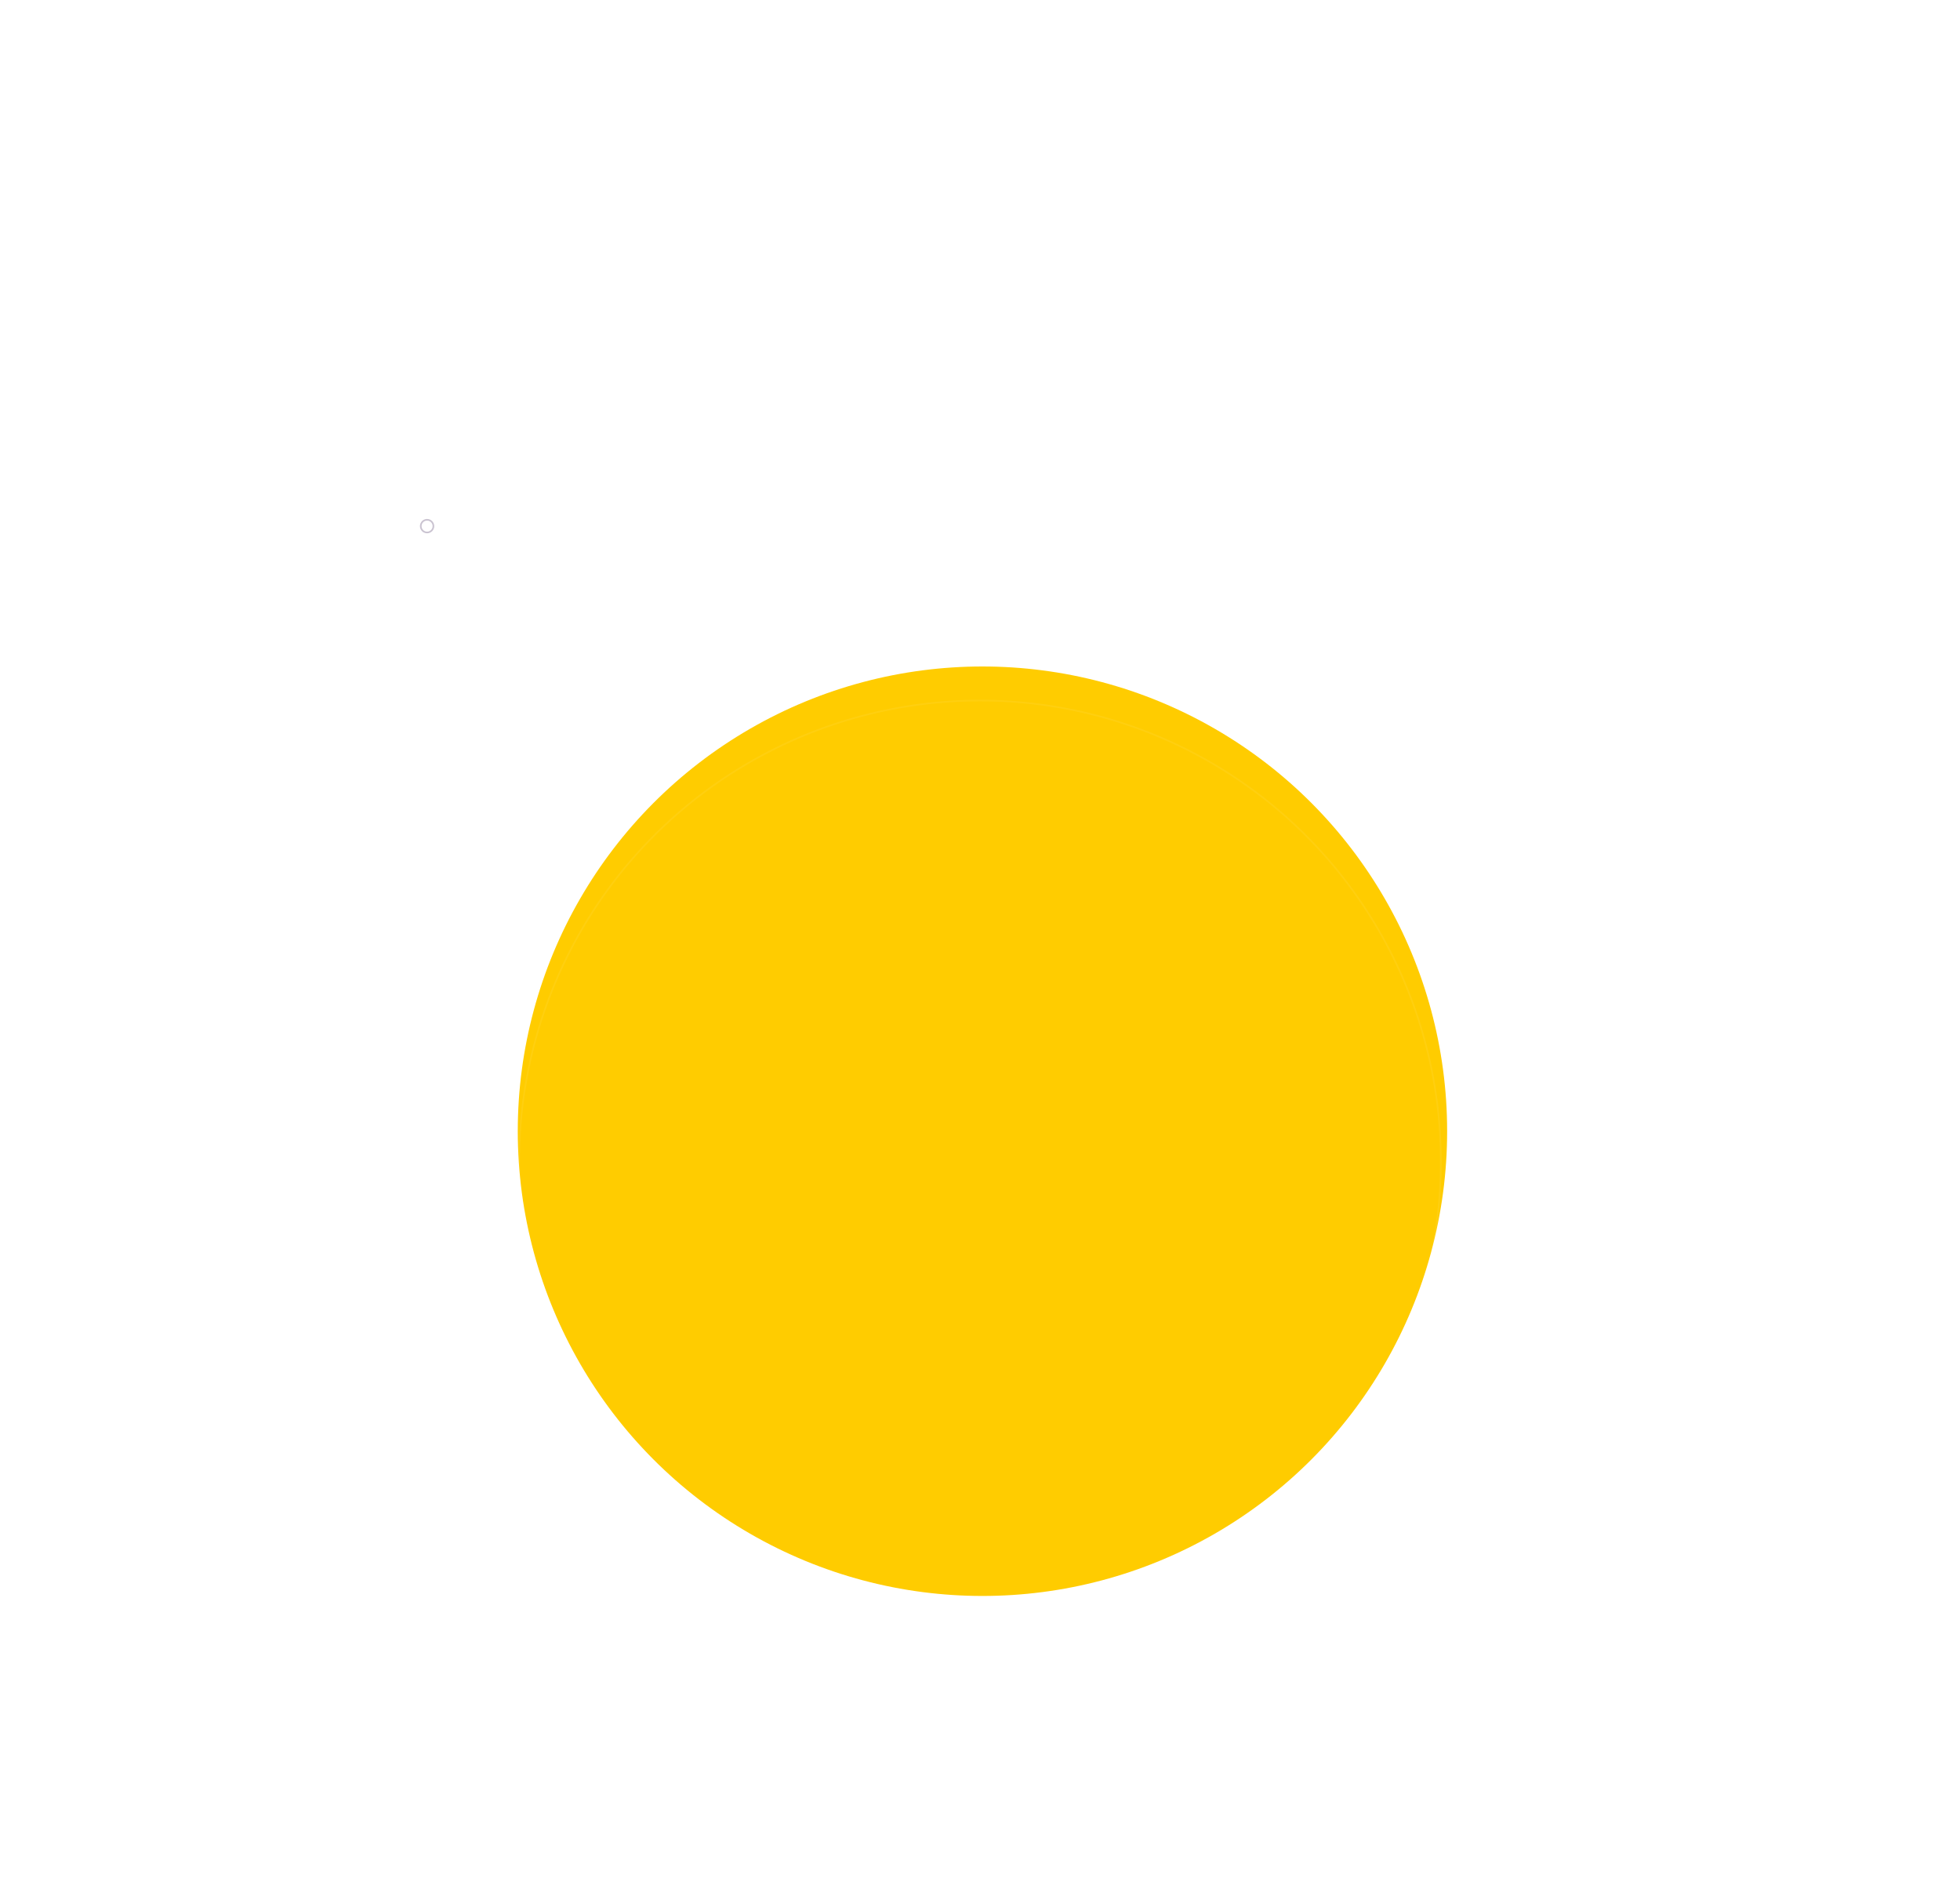 <?xml version="1.0" encoding="utf-8"?>
<svg width="1200" height="1165" viewBox="0 0 1200 1165" fill="none" xmlns="http://www.w3.org/2000/svg">
  <mask id="mask0_2020_544" style="mask-type:alpha" maskUnits="userSpaceOnUse" x="0" y="0" width="1200" height="1165">
    <rect width="1200" height="1165" fill="#D9D9D9"/>
  </mask>
  <g mask="url(#mask0_2020_544)">
    <g filter="url(#filter0_f_2020_544)">
      <circle cx="601.5" cy="692.5" r="284.5" style="fill: rgb(255, 204, 0);"/>
    </g>
    <g opacity="0.3">
      <circle opacity="0.1" cx="600" cy="711" r="515.5" stroke="white"/>
      <circle opacity="0.15" cx="600" cy="711" r="399.373" stroke="white" stroke-dasharray="4 4"/>
      <circle cx="600" cy="711" r="282.15" opacity="0.2" stroke="white" style=""/>
      <circle cx="261.478" cy="322.083" r="3.882" stroke="#4D3763" style=""/>
    </g>
  </g>
  <defs>
    <filter id="filter0_f_2020_544" x="93" y="184" width="1017" height="1017" filterUnits="userSpaceOnUse" color-interpolation-filters="sRGB">
      <feFlood flood-opacity="0" result="BackgroundImageFix"/>
      <feBlend mode="normal" in="SourceGraphic" in2="BackgroundImageFix" result="shape"/>
      <feGaussianBlur stdDeviation="112" result="effect1_foregroundBlur_2020_544"/>
    </filter>
  </defs>
</svg>